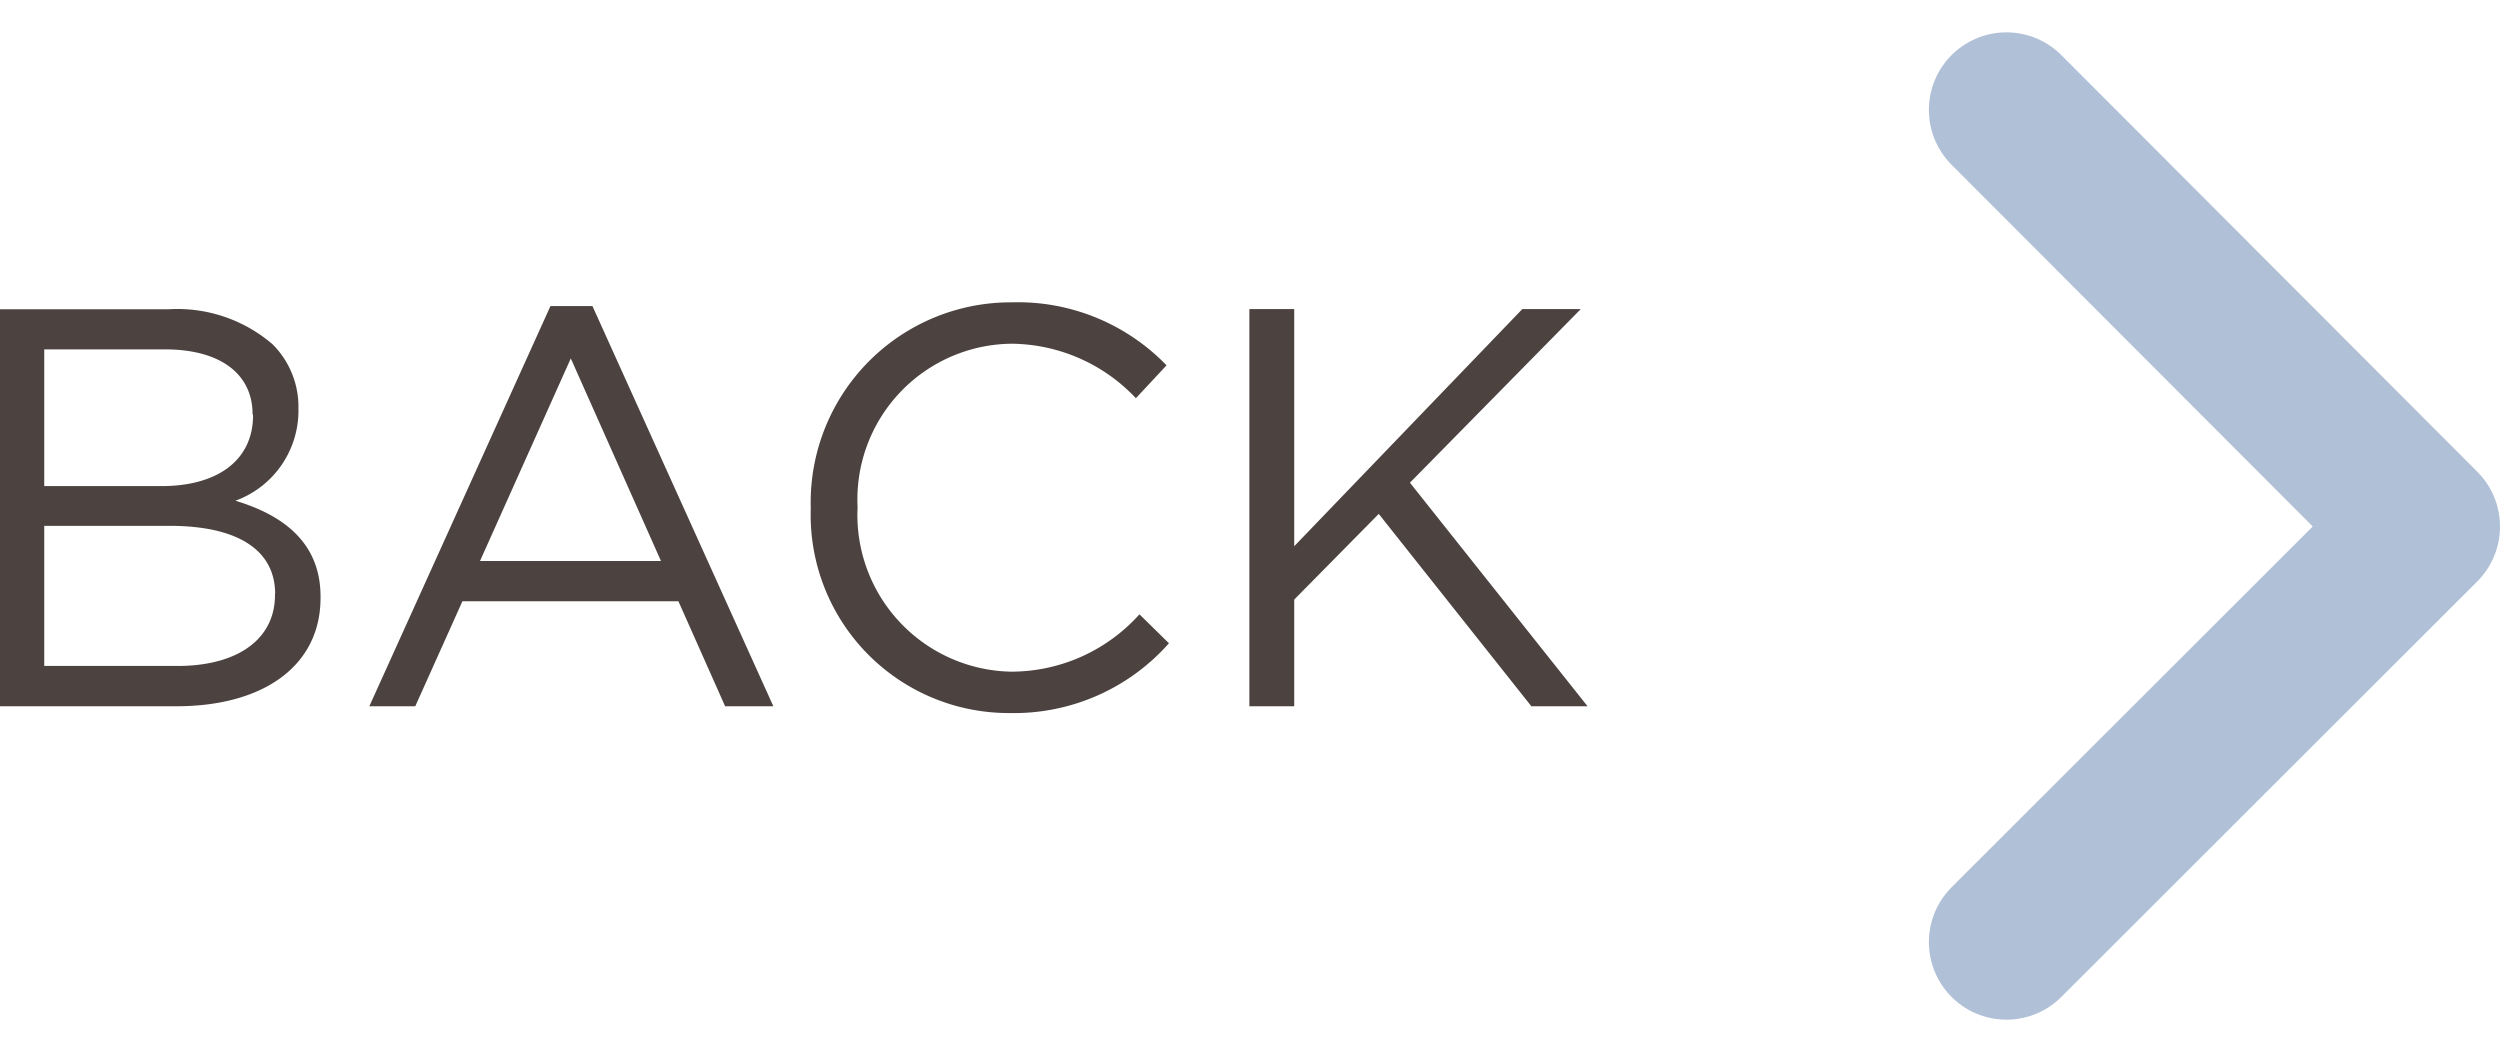 <svg xmlns="http://www.w3.org/2000/svg" width="45.603" height="19.186" viewBox="0 0 45.603 19.186">
  <g id="グループ_38" data-name="グループ 38" transform="translate(-556.025 -301.117)">
    <g id="レイヤー_2" data-name="レイヤー 2" transform="translate(591.205 319.722) rotate(-90)">
      <g id="レイヤー_1" data-name="レイヤー 1" transform="translate(1.42 1.42)">
        <path id="パス_13" data-name="パス 13" d="M16.6,1.42l-7.6,7.588L1.42,1.42" transform="translate(-1.42 -1.42)" fill="none" stroke="#b0c0d7" stroke-linecap="round" stroke-linejoin="round" stroke-width="2.83"/>
      </g>
    </g>
    <path id="パス_15" data-name="パス 15" d="M1.025,0H4.244C5.827,0,6.872-.735,6.872-1.977V-2c0-.994-.693-1.49-1.553-1.749A1.749,1.749,0,0,0,6.469-5.423v-.021A1.609,1.609,0,0,0,6-6.6a2.661,2.661,0,0,0-1.894-.642H1.025ZM5.641-5.31c0,.849-.683,1.294-1.666,1.294H1.832V-6.51h2.2c1.035,0,1.6.466,1.6,1.18Zm.4,3.26v.021c0,.807-.683,1.294-1.78,1.294H1.832V-3.291H4.119C5.382-3.291,6.044-2.836,6.044-2.049ZM7.762,0H8.6L9.46-1.915H13.4L14.252,0h.88l-3.3-7.3h-.766ZM9.781-2.65l1.656-3.695L13.082-2.65ZM19.448.124a3.773,3.773,0,0,0,2.9-1.273l-.538-.528A3.145,3.145,0,0,1,19.468-.631a2.859,2.859,0,0,1-2.8-2.991v-.021a2.841,2.841,0,0,1,2.8-2.97,3.149,3.149,0,0,1,2.277.994l.559-.6a3.771,3.771,0,0,0-2.826-1.149,3.65,3.65,0,0,0-3.664,3.747V-3.6A3.614,3.614,0,0,0,19.448.124ZM23.815,0h.818V-1.946l1.542-1.563L28.959,0h1.025l-3.24-4.078L29.86-7.245H28.794L24.633-2.919V-7.245h-.818Z" transform="translate(555 314)" fill="#4c4341"/>
  </g>
</svg>
